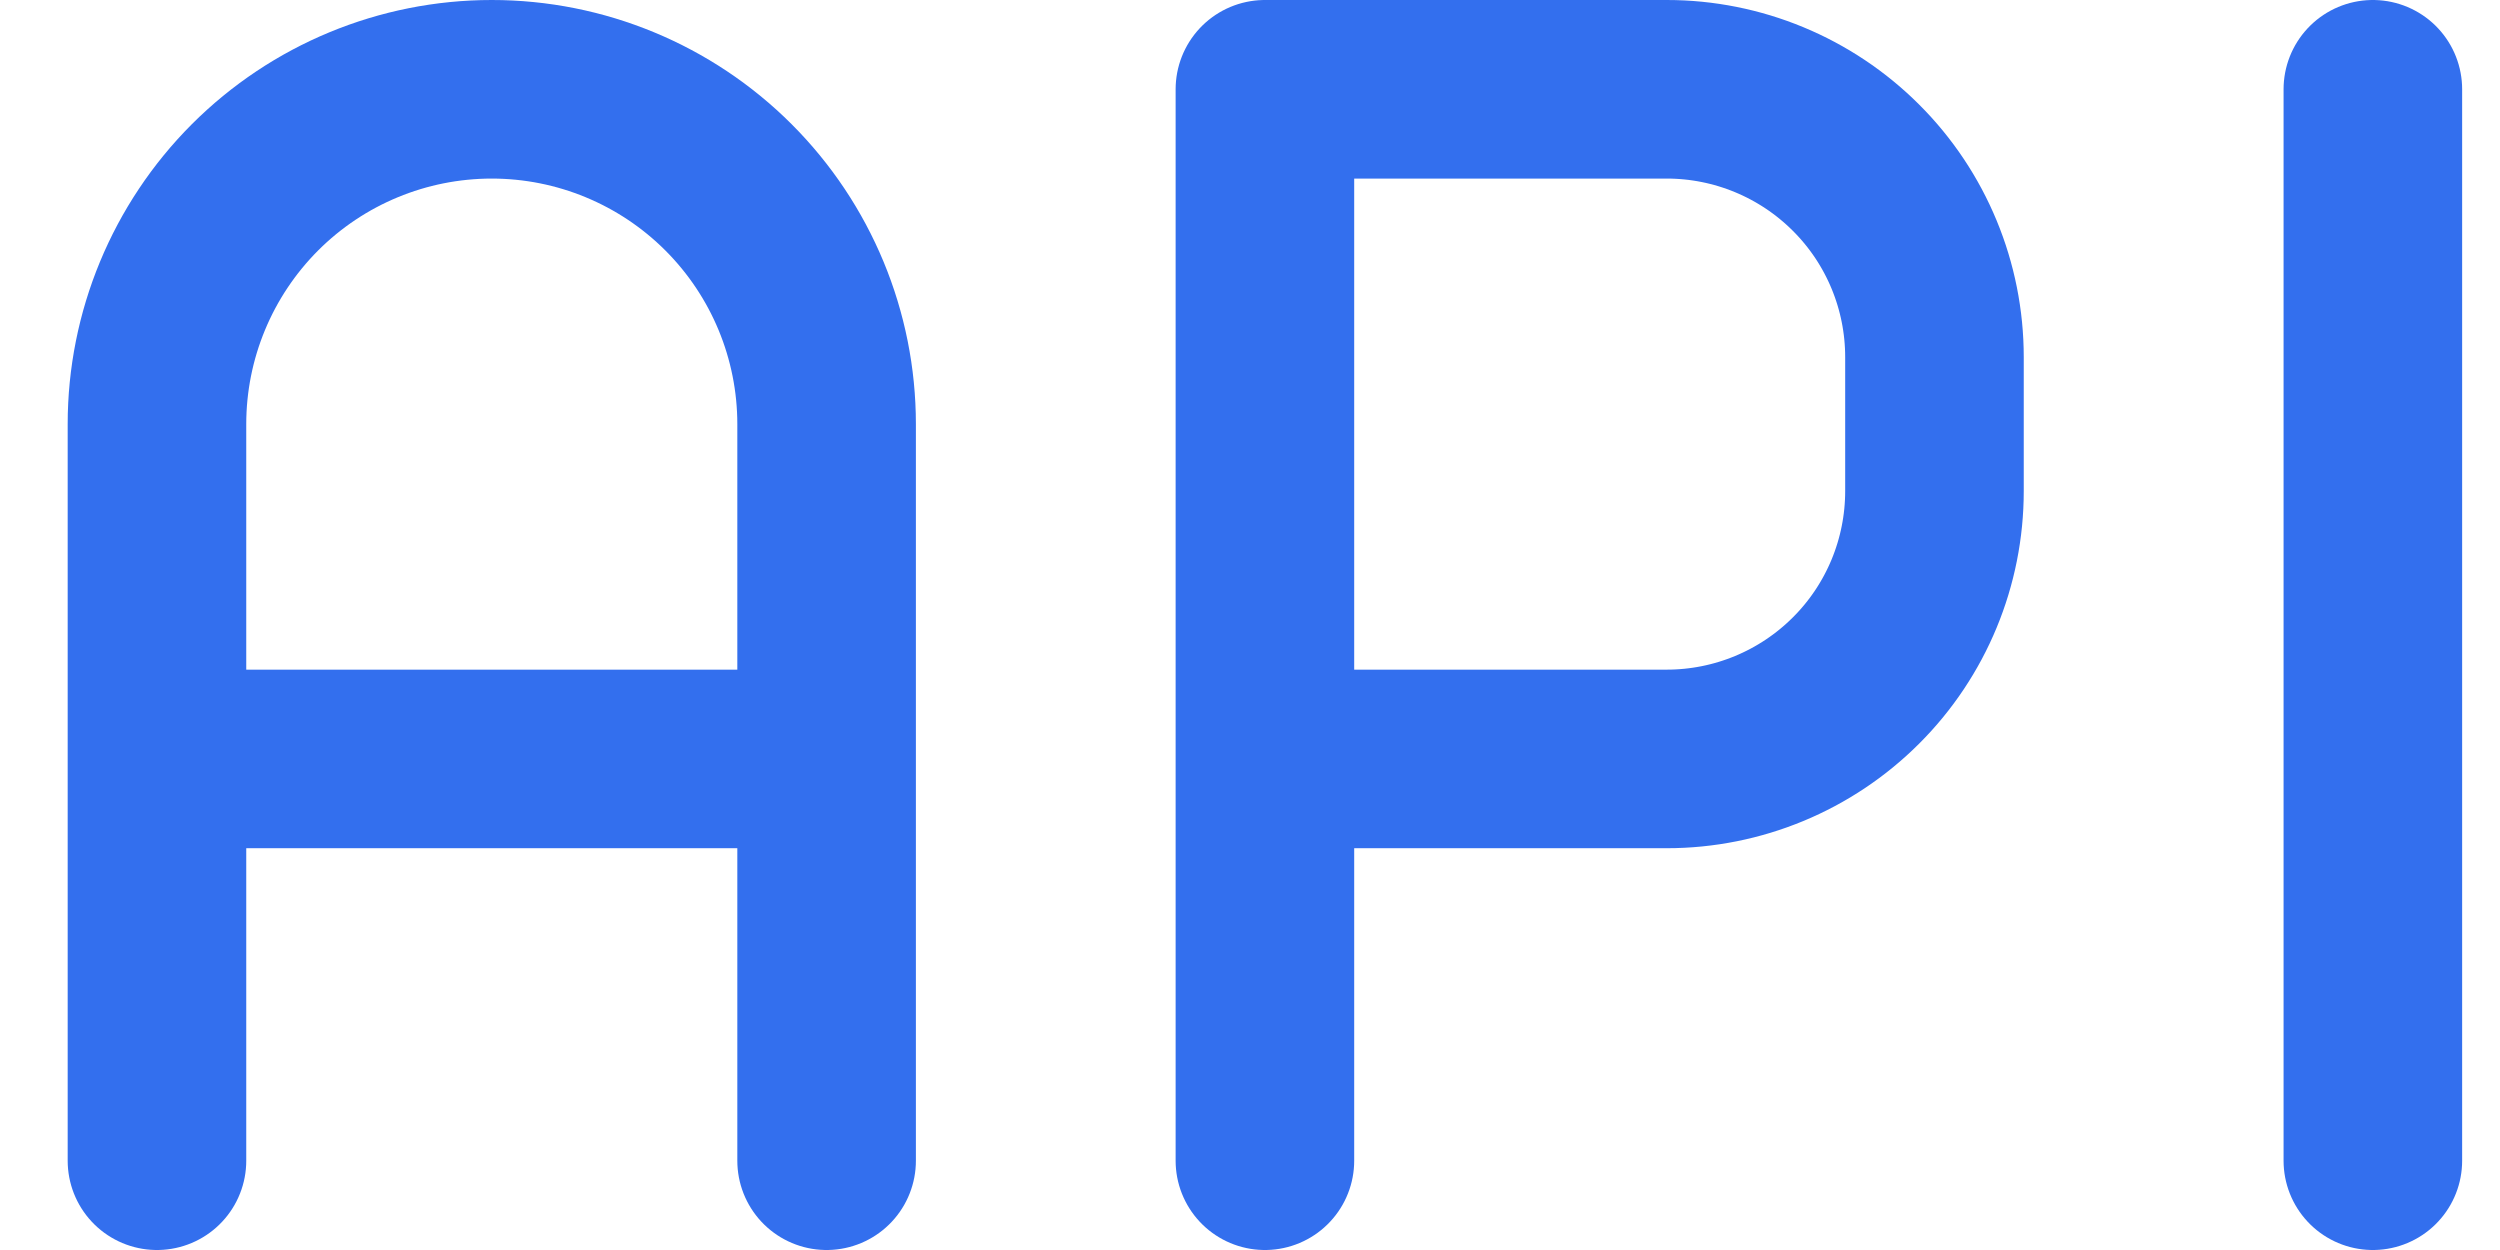 <svg width="28" height="14" viewBox="0 0 28 14" fill="none" xmlns="http://www.w3.org/2000/svg">
<g id="Group 2613">
<path id="Vector" d="M9.258 13V4.75C9.258 3.756 8.863 2.802 8.159 2.098C7.456 1.395 6.502 1 5.508 1C4.513 1 3.559 1.395 2.856 2.098C2.153 2.802 1.758 3.756 1.758 4.75V13" stroke="#336FEE" stroke-width="2" stroke-linecap="round" stroke-linejoin="round"/>
<path id="Vector_2" d="M14.167 13V1H18.667C19.462 1 20.225 1.316 20.788 1.879C21.351 2.441 21.666 3.204 21.666 4V5.5C21.666 6.296 21.351 7.059 20.788 7.621C20.225 8.184 19.462 8.5 18.667 8.5H14.167" stroke="#336FEE" stroke-width="2" stroke-linecap="round" stroke-linejoin="round"/>
<path id="Vector_3" d="M26.576 1V13" stroke="#336FEE" stroke-width="2" stroke-linecap="round" stroke-linejoin="round"/>
<path id="Vector_4" d="M2.03 8.5H8.53" stroke="#336FEE" stroke-width="2" stroke-linecap="round" stroke-linejoin="round"/>
</g>
</svg>
